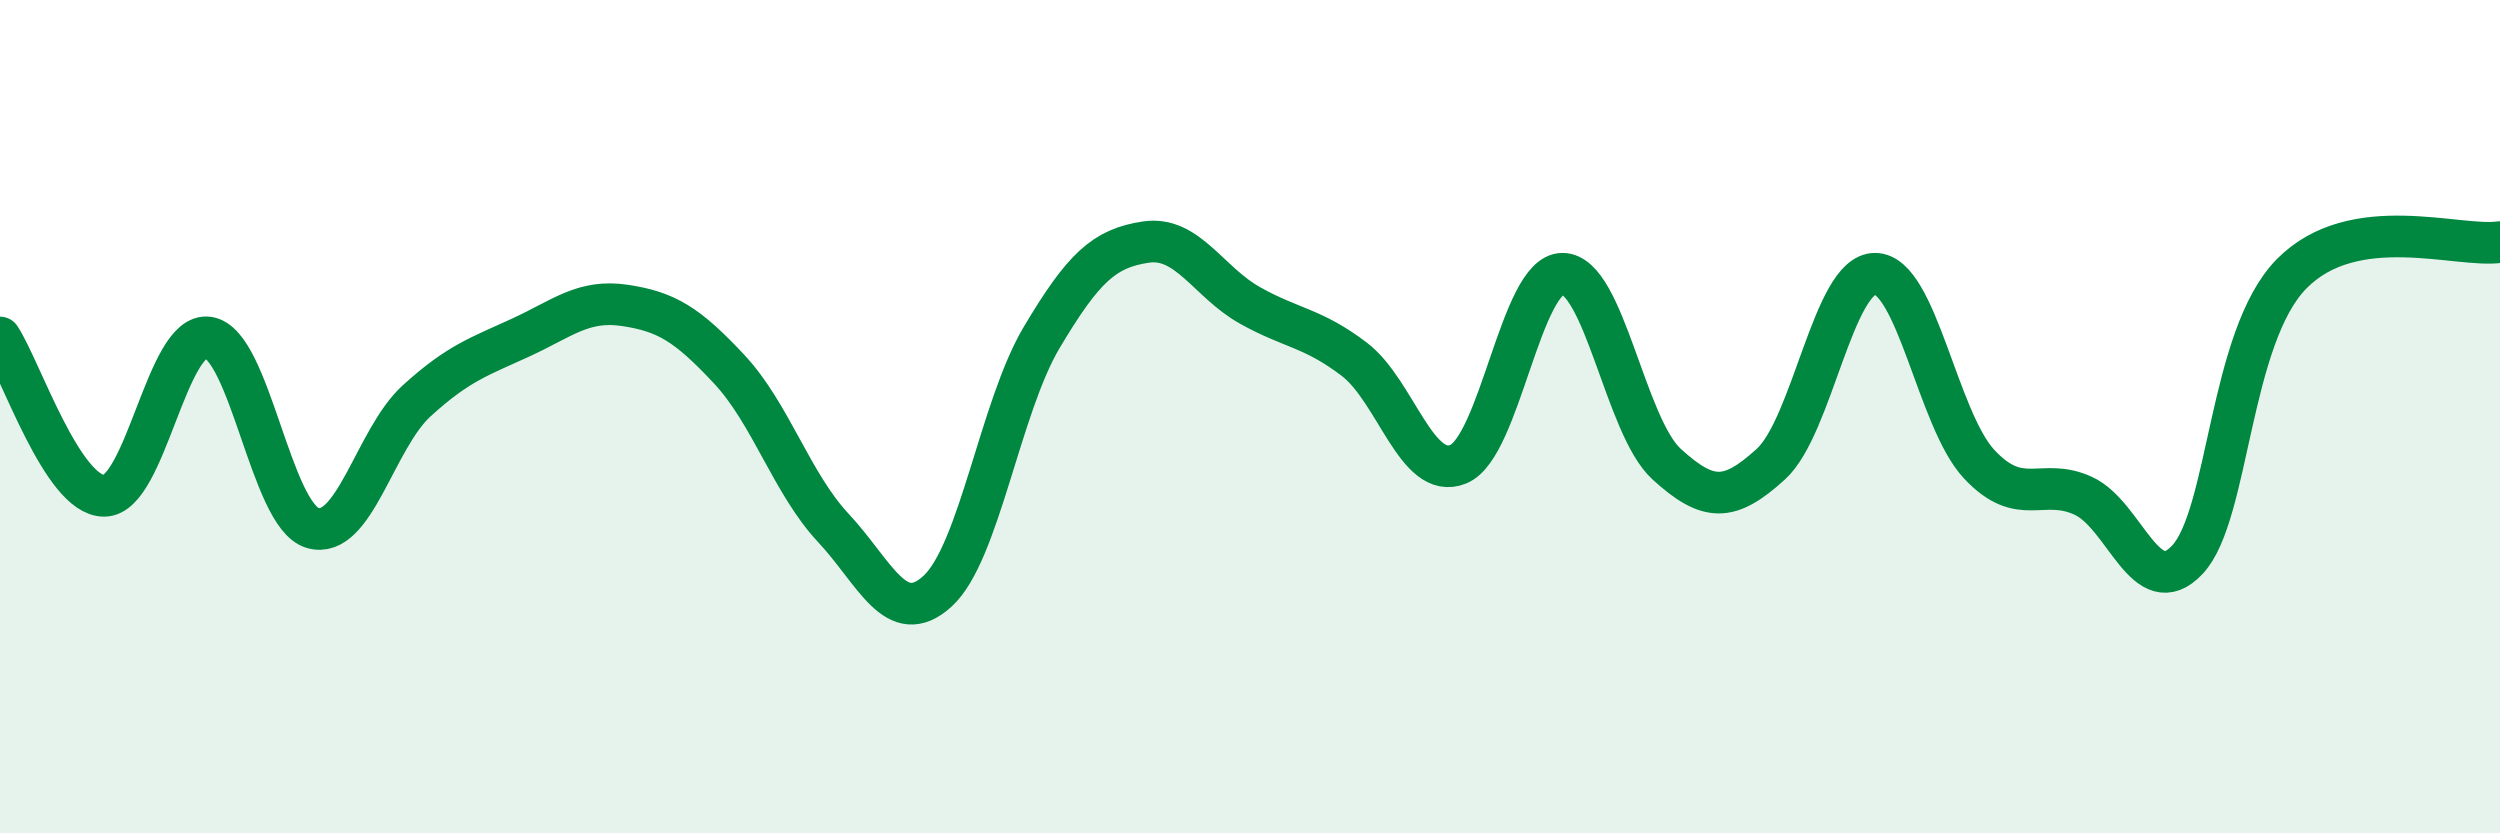 
    <svg width="60" height="20" viewBox="0 0 60 20" xmlns="http://www.w3.org/2000/svg">
      <path
        d="M 0,8.1 C 0.5,8.86 1.5,11.9 2.5,11.9 C 3.5,11.9 4,7.95 5,8.1 C 6,8.25 6.5,12.37 7.5,12.67 C 8.5,12.97 9,10.53 10,9.62 C 11,8.71 11.5,8.56 12.5,8.1 C 13.5,7.64 14,7.18 15,7.33 C 16,7.48 16.5,7.79 17.5,8.86 C 18.5,9.93 19,11.6 20,12.67 C 21,13.74 21.5,15.1 22.5,14.19 C 23.5,13.28 24,9.78 25,8.1 C 26,6.42 26.5,5.96 27.5,5.81 C 28.5,5.66 29,6.77 30,7.33 C 31,7.89 31.5,7.86 32.5,8.62 C 33.5,9.38 34,11.55 35,11.14 C 36,10.73 36.5,6.57 37.5,6.57 C 38.5,6.57 39,10.23 40,11.14 C 41,12.05 41.5,12.05 42.5,11.14 C 43.5,10.23 44,6.57 45,6.57 C 46,6.57 46.5,10.07 47.5,11.14 C 48.5,12.21 49,11.44 50,11.9 C 51,12.36 51.5,14.5 52.5,13.43 C 53.5,12.36 53.5,8.09 55,6.57 C 56.5,5.05 59,5.96 60,5.81L60 20L0 20Z"
        fill="#008740"
        opacity="0.1"
        stroke-linecap="round"
        stroke-linejoin="round"
      />
      <path
        d="M 0,8.1 C 0.5,8.86 1.5,11.9 2.5,11.9 C 3.5,11.9 4,7.95 5,8.1 C 6,8.25 6.5,12.37 7.5,12.67 C 8.5,12.97 9,10.53 10,9.62 C 11,8.71 11.5,8.56 12.5,8.1 C 13.5,7.64 14,7.18 15,7.33 C 16,7.48 16.5,7.79 17.5,8.86 C 18.5,9.93 19,11.6 20,12.67 C 21,13.74 21.5,15.1 22.5,14.19 C 23.5,13.28 24,9.78 25,8.1 C 26,6.42 26.5,5.96 27.5,5.81 C 28.5,5.66 29,6.77 30,7.33 C 31,7.89 31.5,7.86 32.5,8.62 C 33.5,9.38 34,11.55 35,11.14 C 36,10.73 36.5,6.57 37.5,6.57 C 38.5,6.57 39,10.23 40,11.14 C 41,12.05 41.5,12.05 42.5,11.14 C 43.5,10.23 44,6.57 45,6.57 C 46,6.57 46.5,10.07 47.5,11.14 C 48.5,12.21 49,11.44 50,11.9 C 51,12.36 51.5,14.5 52.5,13.43 C 53.5,12.36 53.5,8.09 55,6.57 C 56.5,5.05 59,5.96 60,5.81"
        stroke="#008740"
        stroke-width="1"
        fill="none"
        stroke-linecap="round"
        stroke-linejoin="round"
      />
    </svg>
  